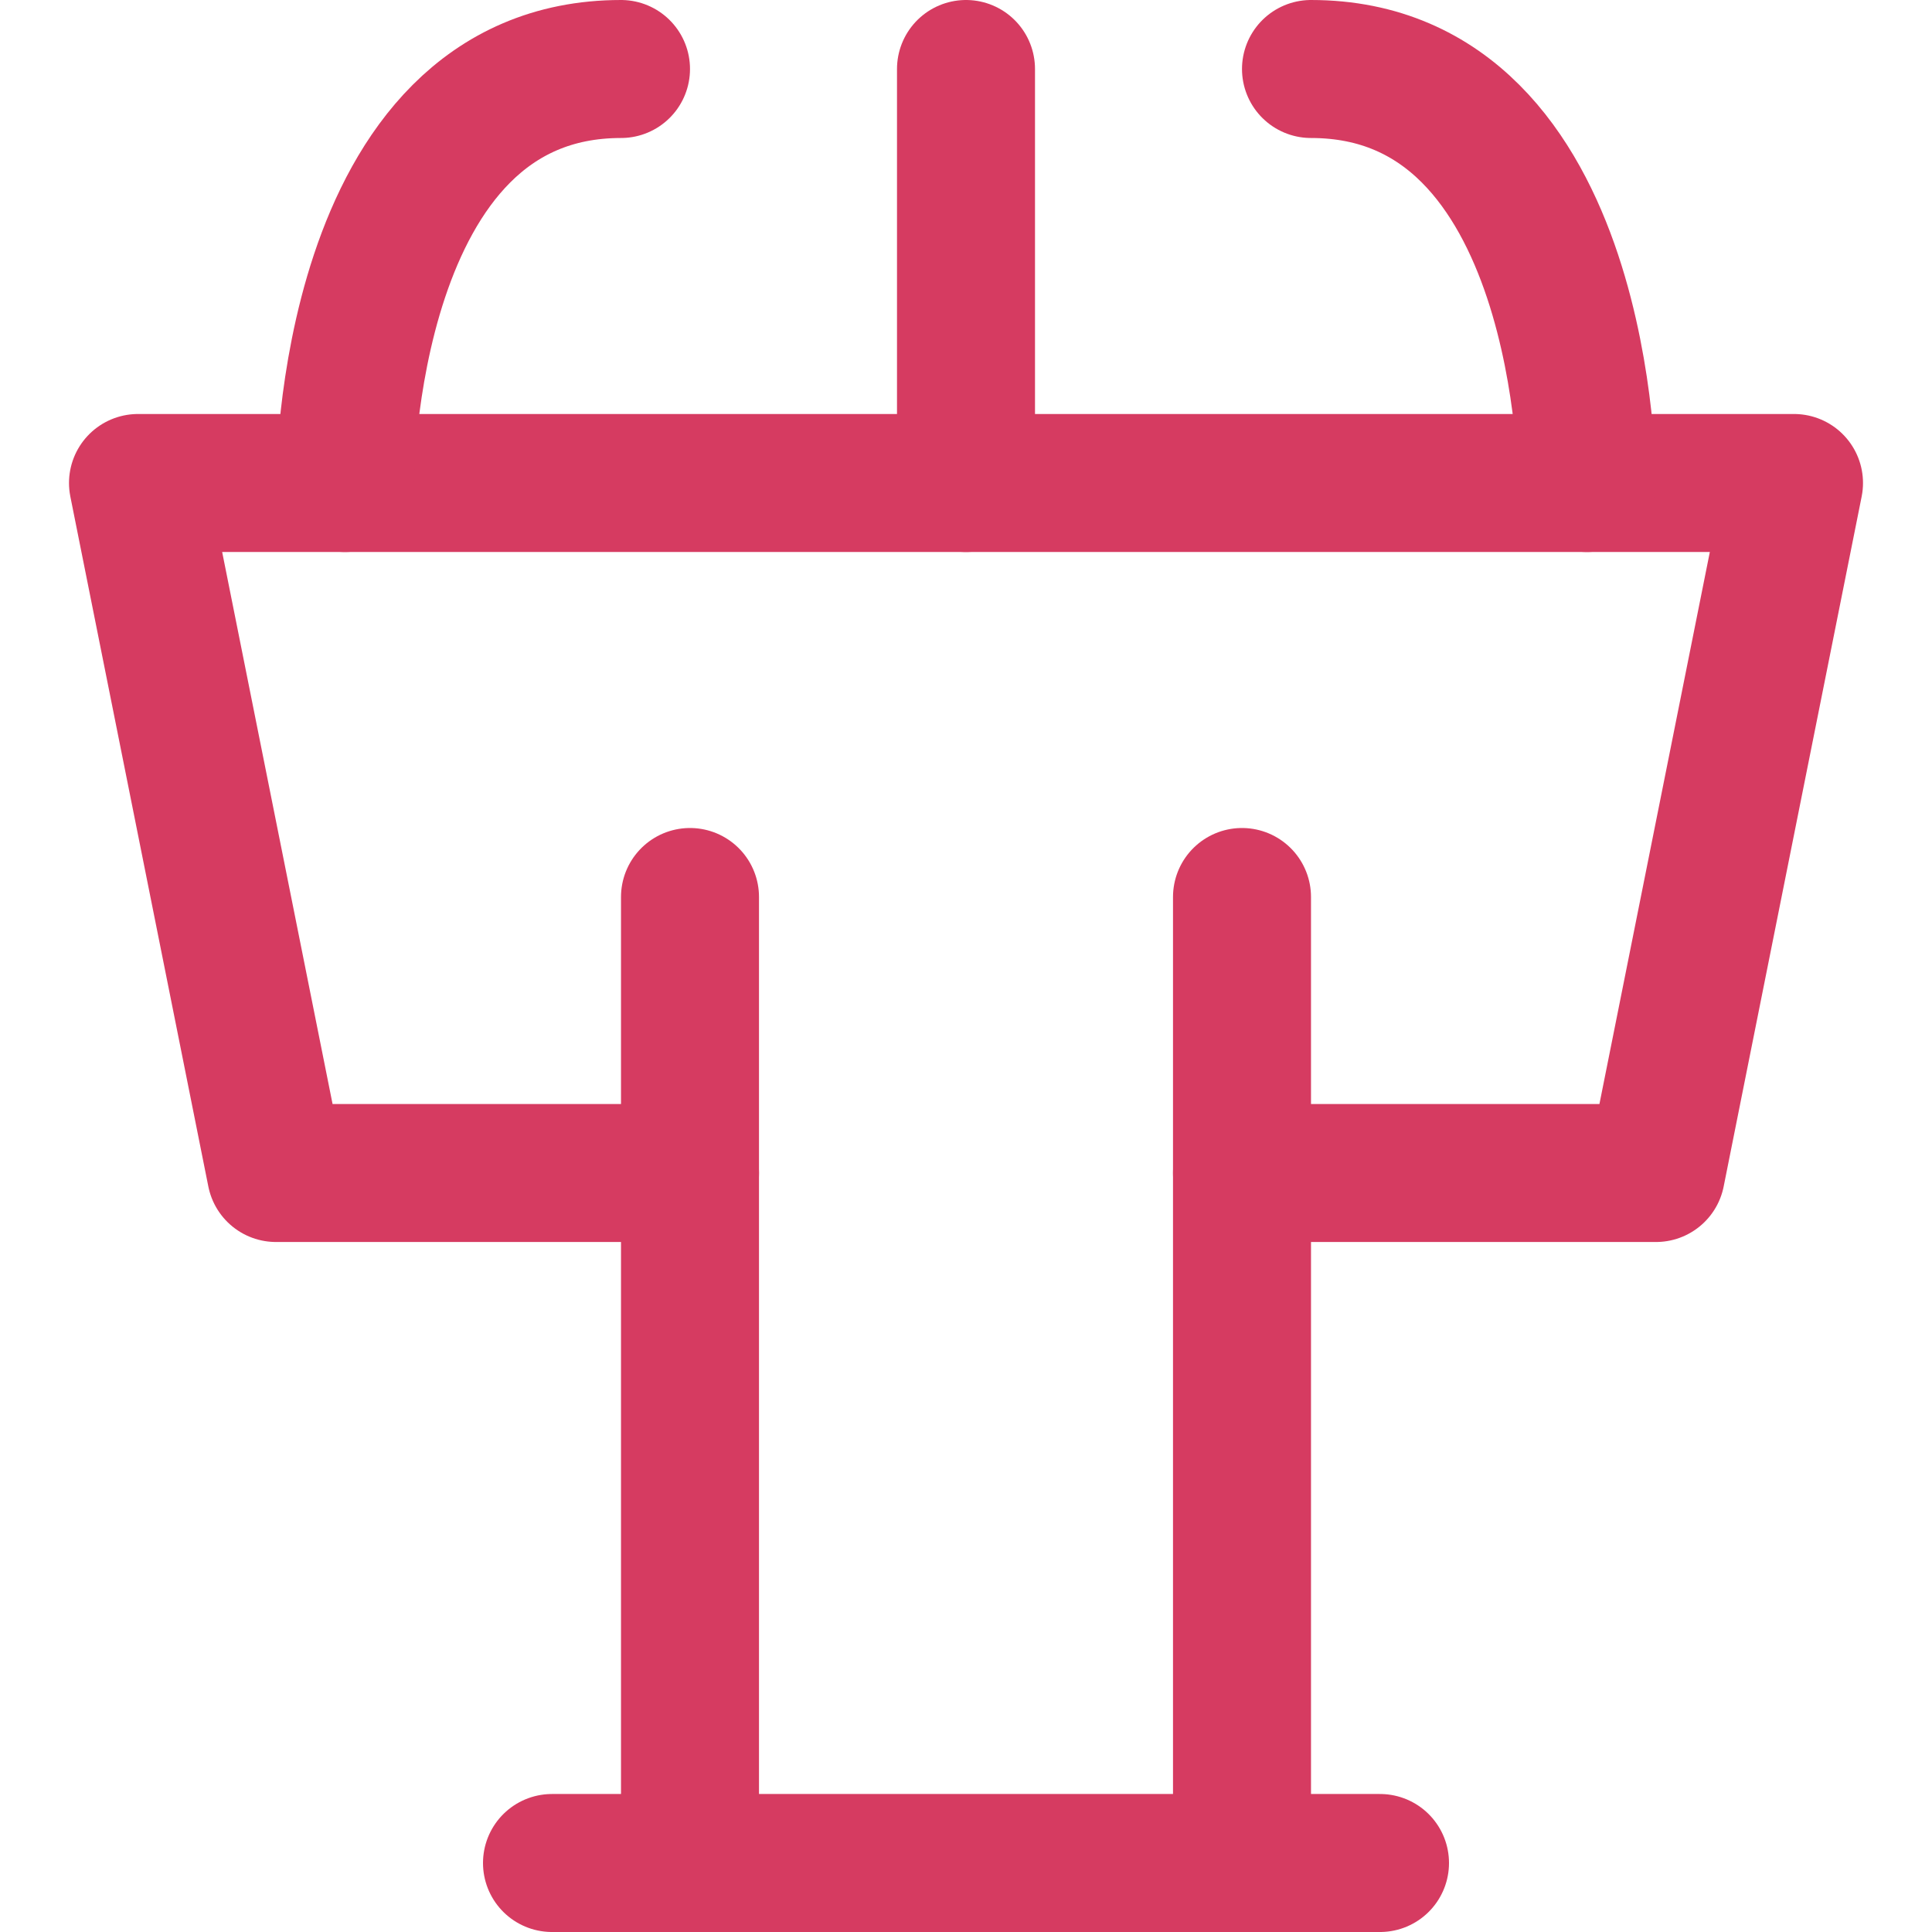 <svg xmlns="http://www.w3.org/2000/svg" viewBox="0 0 14 14" height="48" width="48"><g><polyline points="5 8.5 2 8.5 1 3.5 13 3.5 12 8.5 9 8.5" fill="none" stroke="#d63b61" stroke-linecap="round" stroke-linejoin="round"></polyline><line x1="7" y1="3.5" x2="7" y2="0.5" fill="none" stroke="#d63b61" stroke-linecap="round" stroke-linejoin="round"></line><line x1="5" y1="6.5" x2="5" y2="13.5" fill="none" stroke="#d63b61" stroke-linecap="round" stroke-linejoin="round"></line><line x1="9" y1="6.5" x2="9" y2="13.5" fill="none" stroke="#d63b61" stroke-linecap="round" stroke-linejoin="round"></line><line x1="4" y1="13.5" x2="10" y2="13.5" fill="none" stroke="#d63b61" stroke-linecap="round" stroke-linejoin="round"></line><path d="M2.5,3.5s0-3,2-3" fill="none" stroke="#d63b61" stroke-linecap="round" stroke-linejoin="round"></path><path d="M11.5,3.5s0-3-2-3" fill="none" stroke="#d63b61" stroke-linecap="round" stroke-linejoin="round"></path></g></svg>